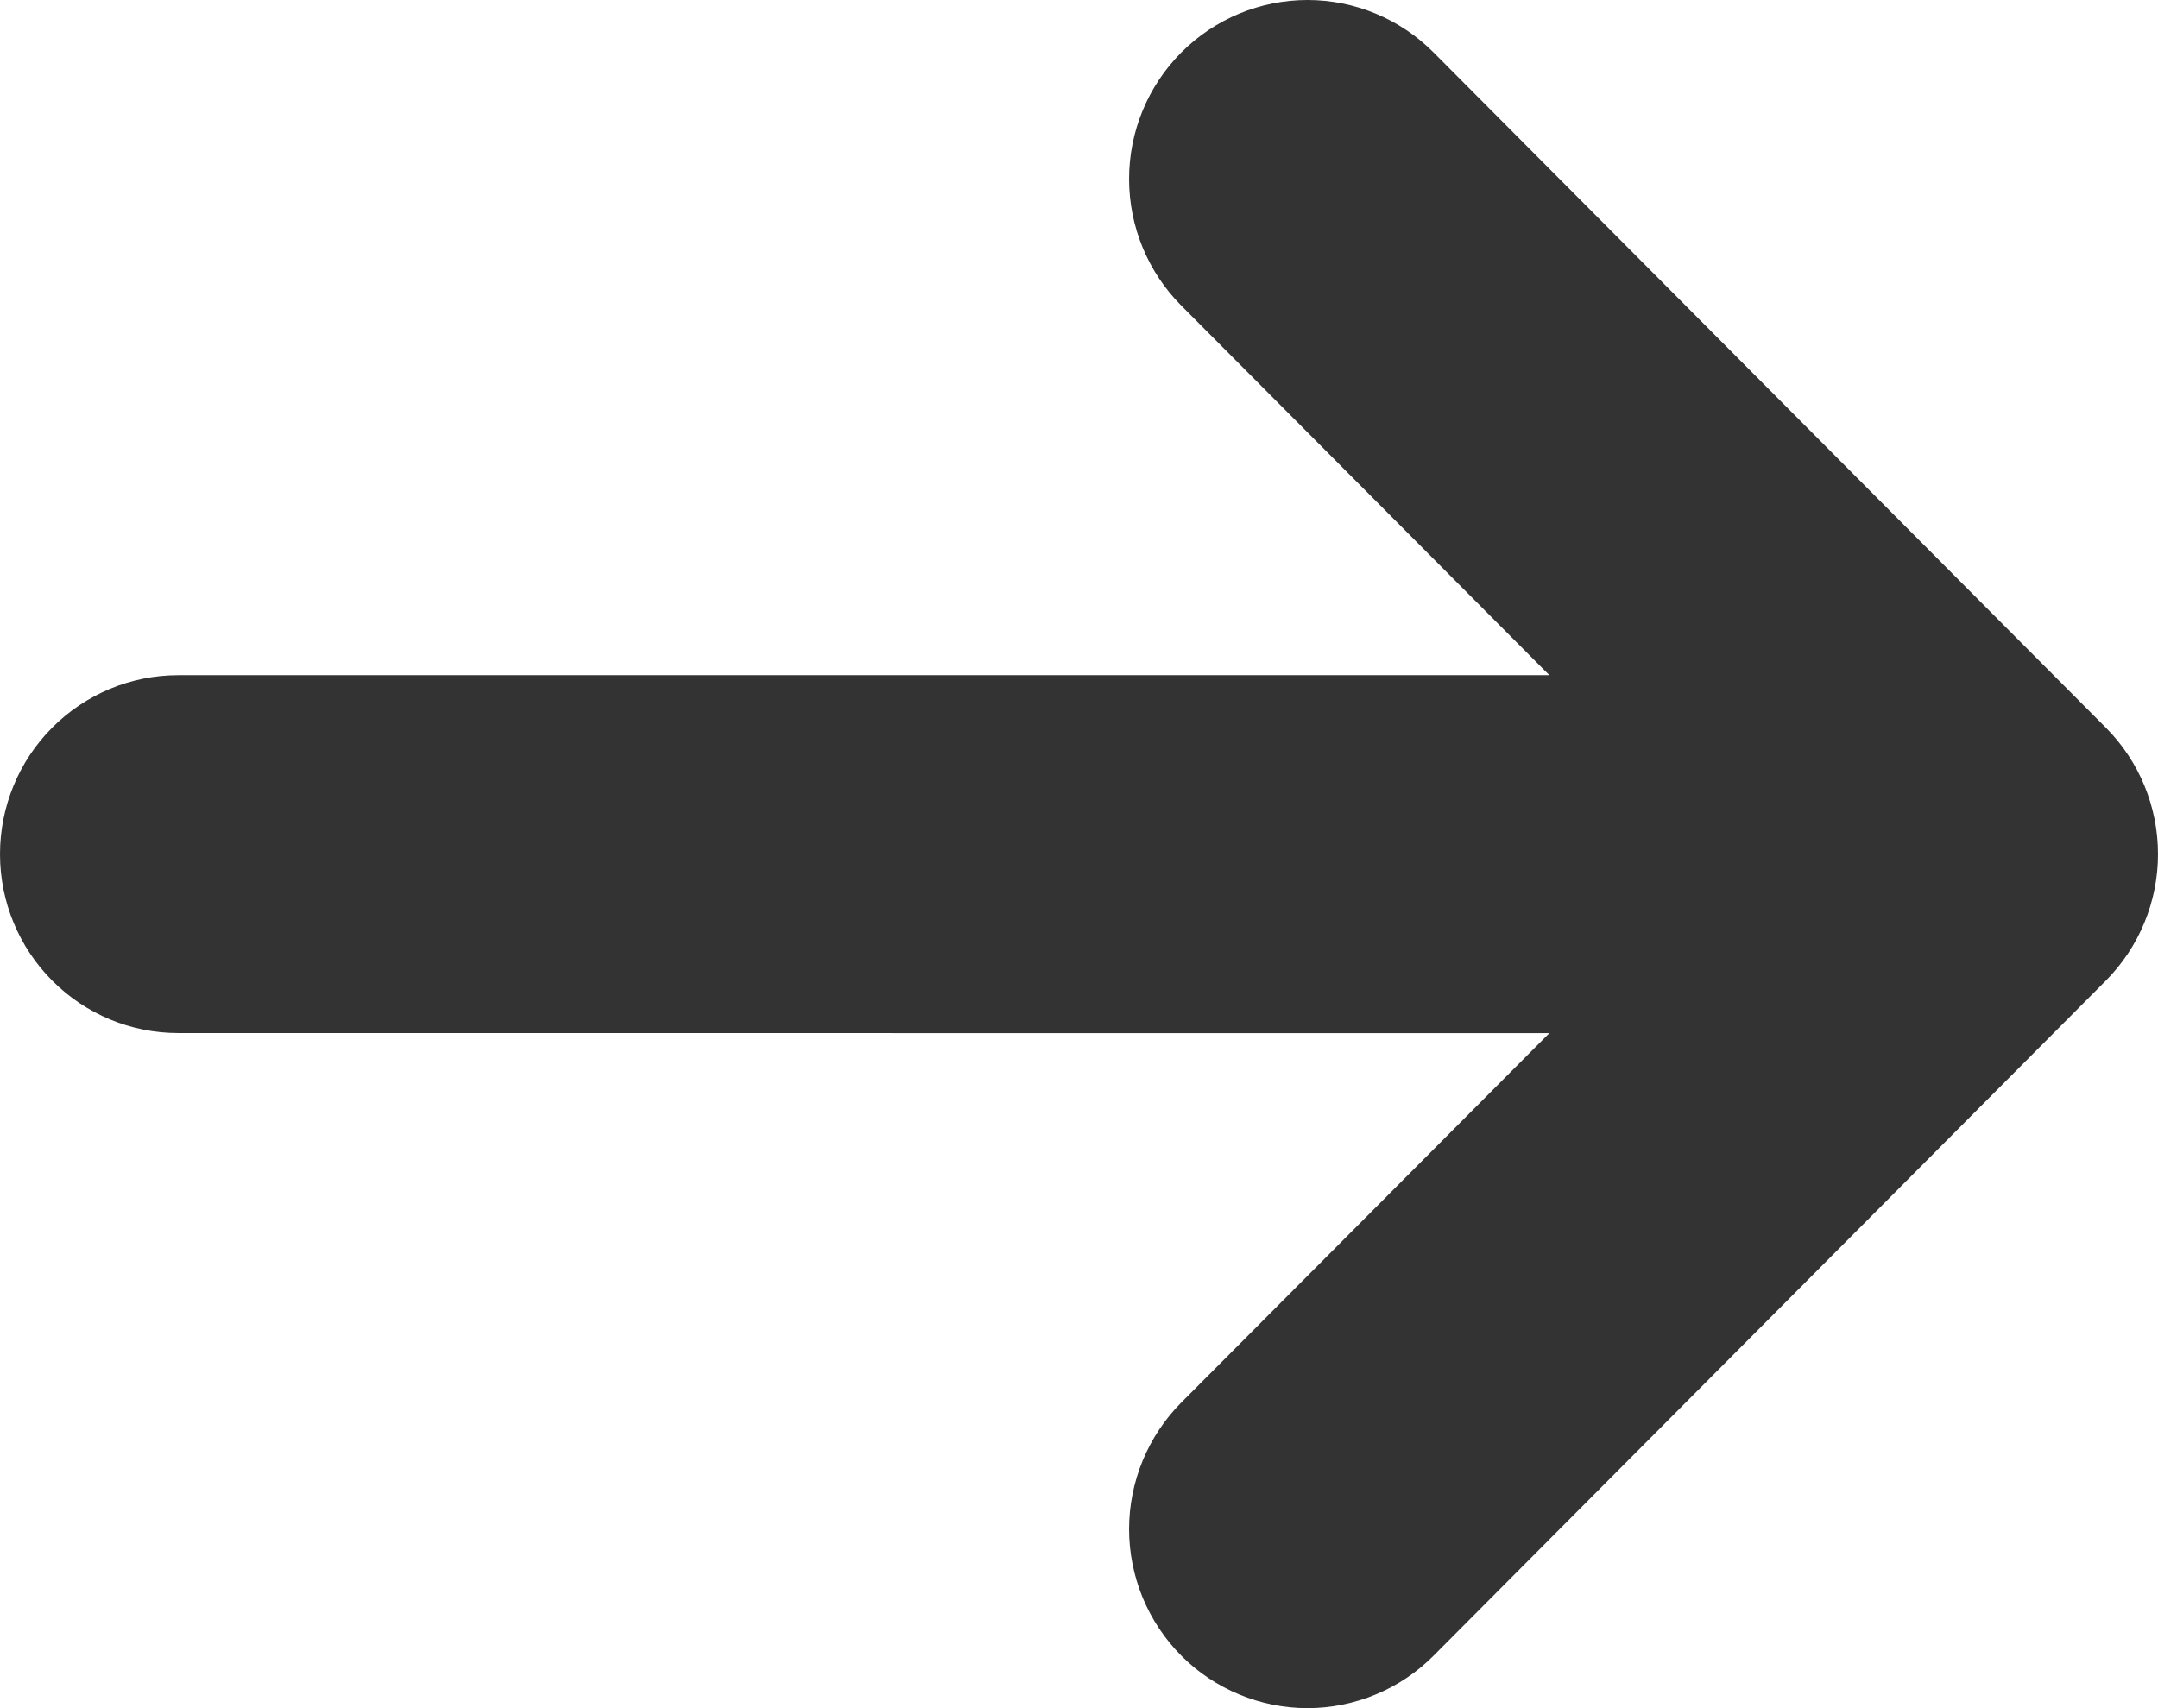 <svg width="24" height="19" viewBox="0 0 24 19" fill="none" xmlns="http://www.w3.org/2000/svg">
<path d="M23.42 10.908C23.791 10.534 24 10.028 24 9.501C24 8.973 23.791 8.467 23.42 8.094L15.943 0.583C15.572 0.21 15.067 -3.96041e-07 14.541 -4.1347e-07C14.015 -4.309e-07 13.51 0.21 13.138 0.583C12.766 0.957 12.557 1.463 12.557 1.991C12.557 2.52 12.766 3.026 13.138 3.4L17.231 7.51L1.983 7.51C1.457 7.51 0.953 7.72 0.581 8.093C0.209 8.466 -3.92208e-07 8.973 -4.15287e-07 9.501C-4.38366e-07 10.029 0.209 10.535 0.581 10.908C0.953 11.282 1.457 11.491 1.983 11.491L17.231 11.492L13.138 15.6C12.954 15.785 12.808 16.005 12.708 16.247C12.609 16.488 12.557 16.747 12.557 17.009C12.557 17.27 12.609 17.529 12.708 17.771C12.808 18.012 12.954 18.232 13.138 18.417C13.322 18.602 13.541 18.748 13.782 18.848C14.023 18.948 14.28 19 14.541 19C14.801 19 15.059 18.948 15.3 18.848C15.541 18.748 15.759 18.602 15.943 18.417L23.42 10.908Z" fill="#333333"/>
</svg>

